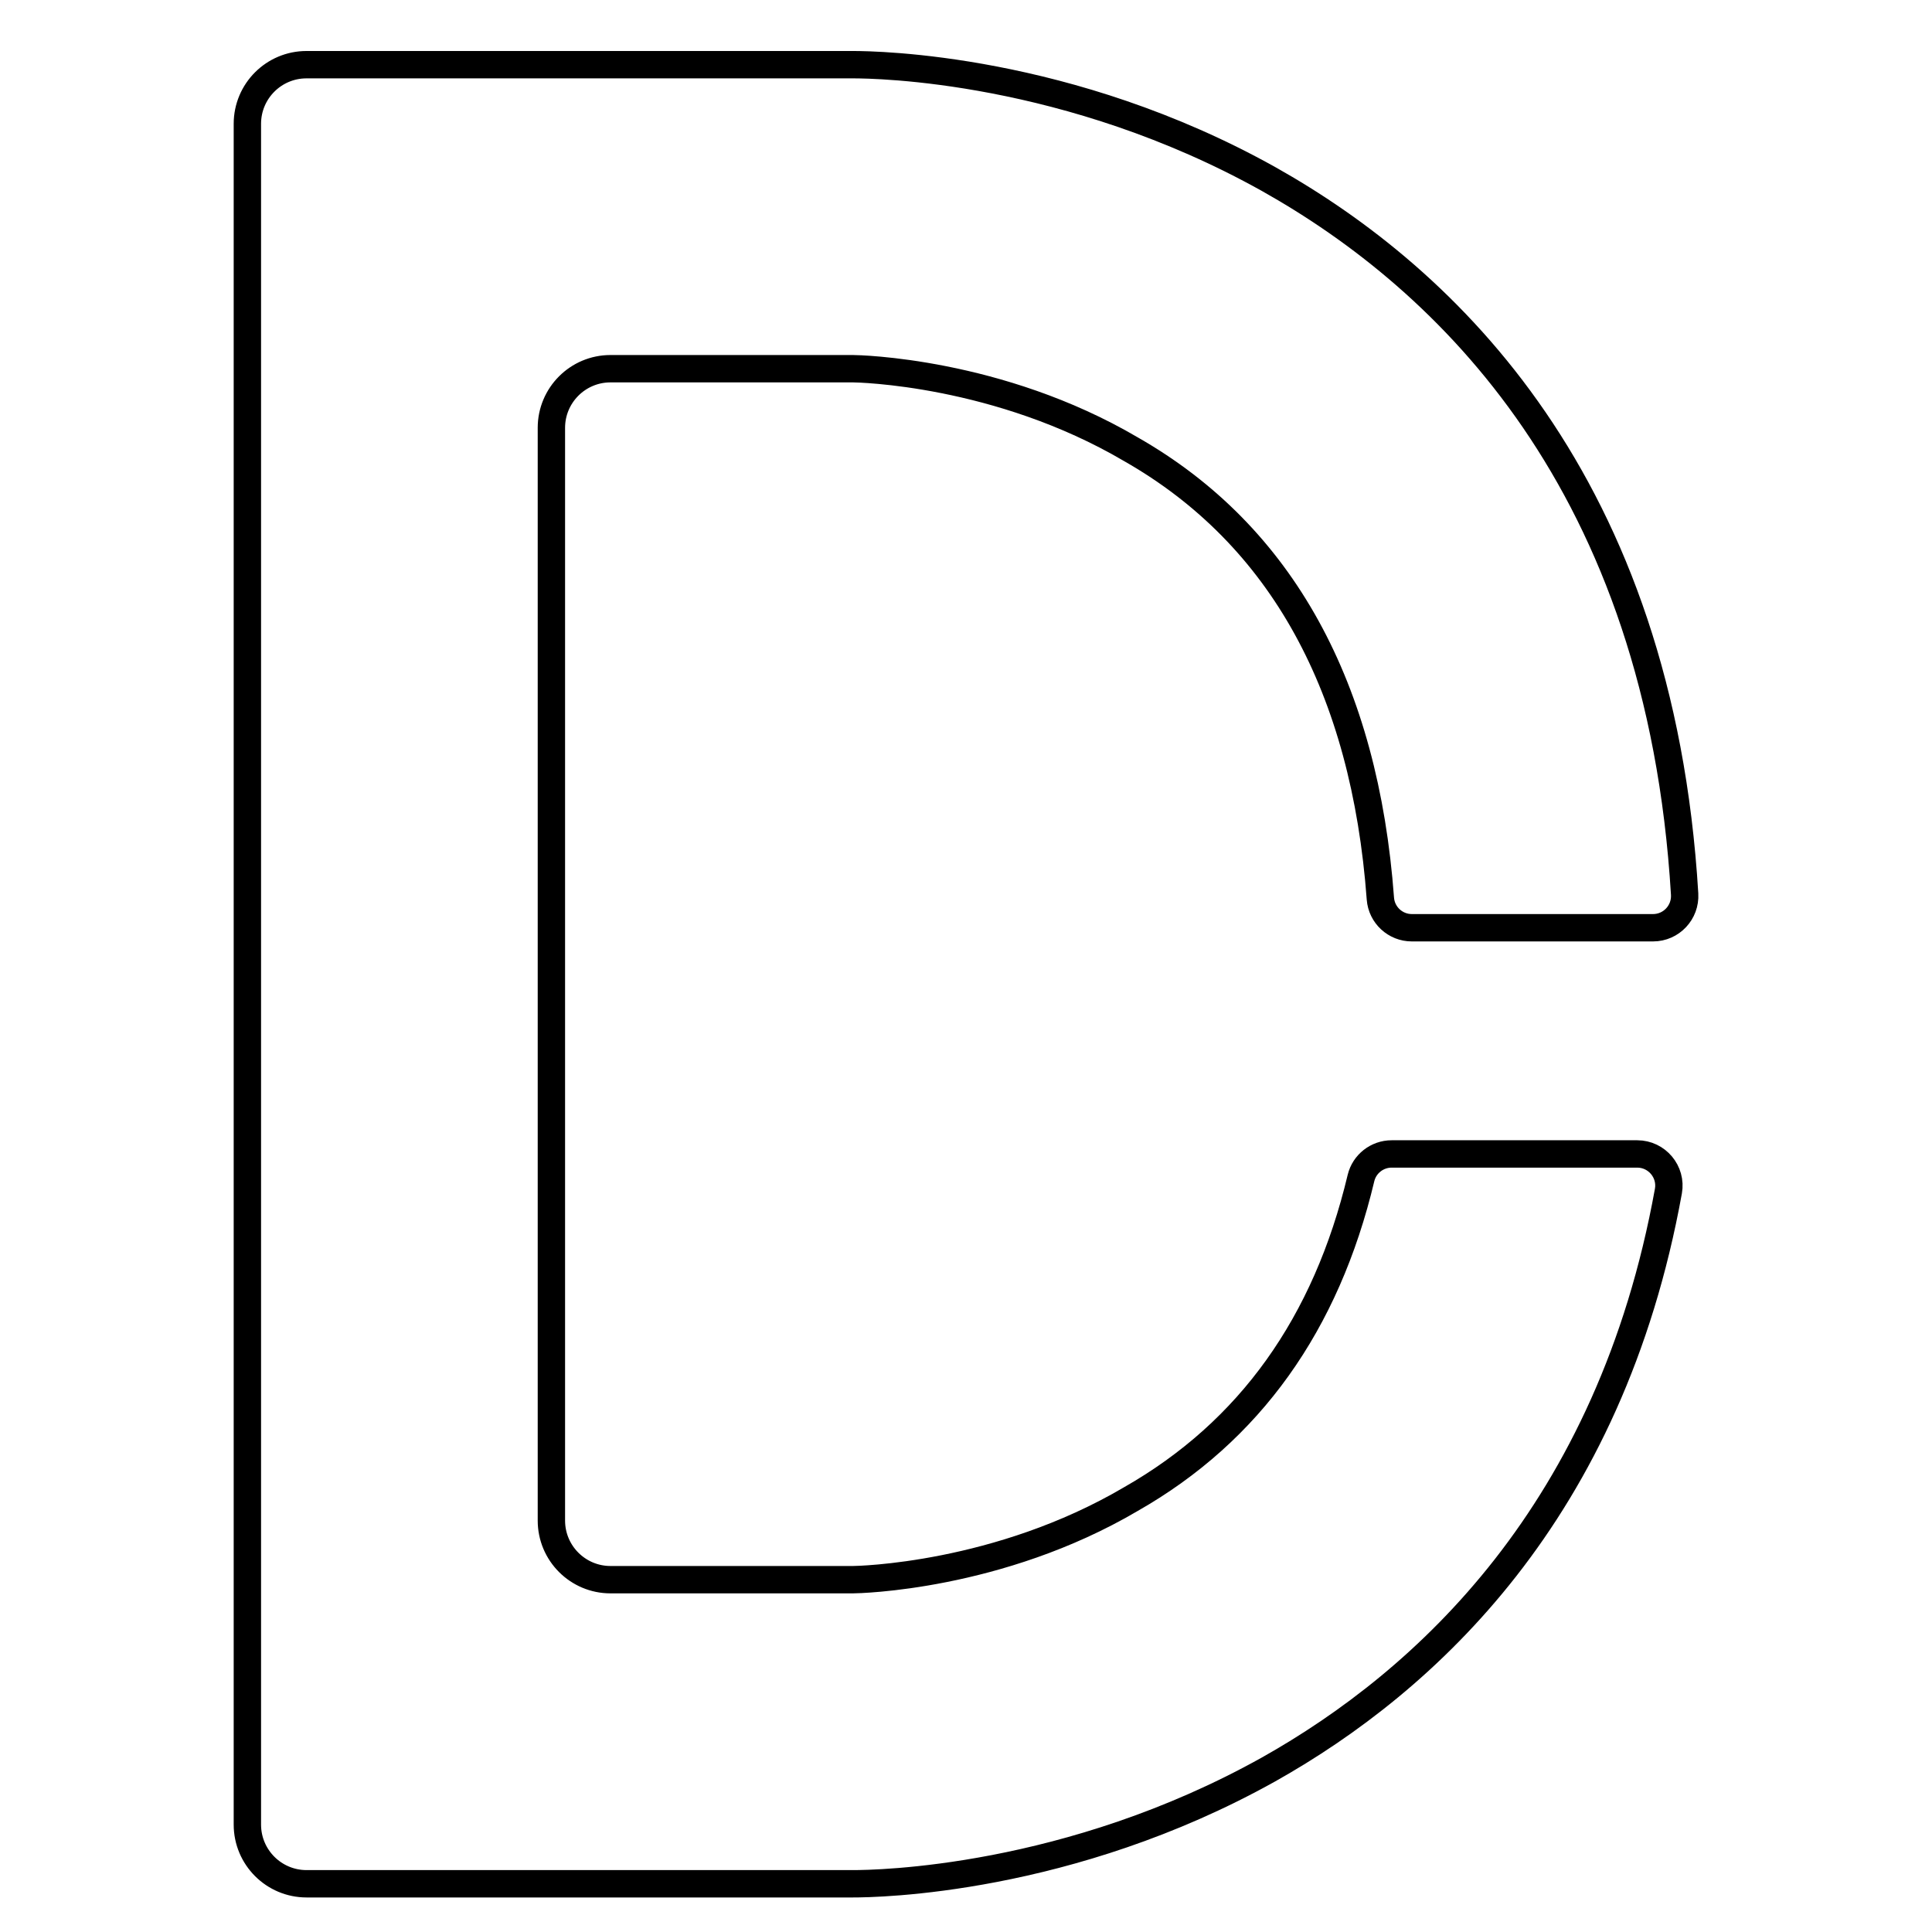 <?xml version="1.0" encoding="utf-8"?>
<!-- Generator: Adobe Illustrator 23.0.1, SVG Export Plug-In . SVG Version: 6.00 Build 0)  -->
<svg version="1.1" id="Calque_1" xmlns="http://www.w3.org/2000/svg" xmlns:xlink="http://www.w3.org/1999/xlink" x="0px" y="0px"
	 viewBox="0 0 2500 2500" style="enable-background:new 0 0 2500 2500;" xml:space="preserve">
<style type="text/css">
	.st0{fill:none;stroke:#000000;stroke-width:35.41;stroke-miterlimit:10;}
</style>
<path class="st0" d="M1463.4,1939.8c-171.4,100.9-353.1,104.3-359.8,104.3H790c-42.2,0-76.5-34.2-76.5-76.5v-1414
	c0-42.2,34.2-76.5,76.5-76.5h313.6c6.7,0,188.3,3.4,359.8,104.2c195.8,111.6,302.7,309.4,322.8,581.5c1.6,21.3,19.4,37.7,40.7,37.7
	h312.1c23.6,0,42.3-19.9,40.9-43.5c-31.9-532-307.3-795.6-538.3-925.3c-259-144.6-507.7-148-538-148h-707
	c-42.2,0-76.5,34.2-76.5,76.5v2200.8c0,42.3,34.3,76.6,76.6,76.6h706.9c30.3,0,279-3.4,538-148c203.7-114.5,442.2-333.2,517.3-748.3
	c4.5-25-14.9-48.1-40.3-48.1h-317.8c-18.8,0-35.3,12.9-39.7,31.2C1716.2,1713,1617.2,1852.2,1463.4,1939.8L1463.4,1939.8z"/>
</svg>
